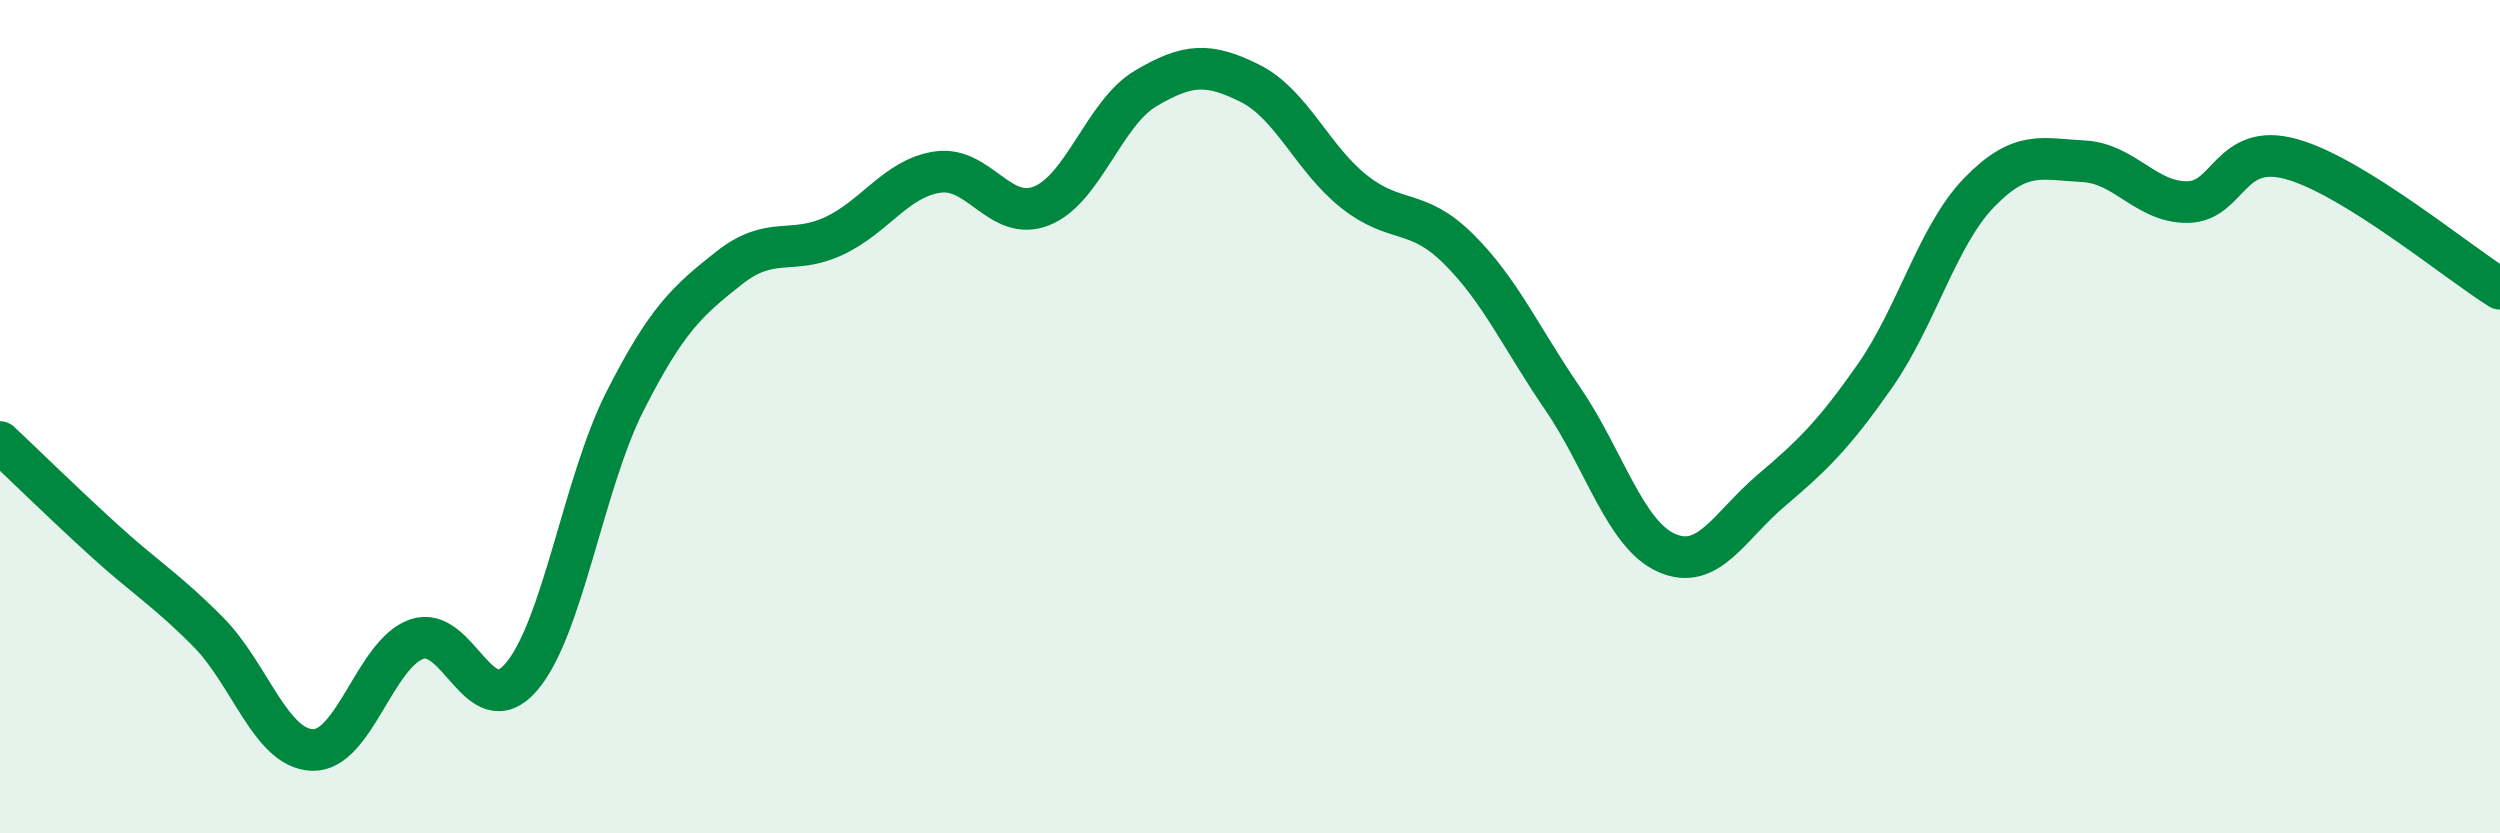 
    <svg width="60" height="20" viewBox="0 0 60 20" xmlns="http://www.w3.org/2000/svg">
      <path
        d="M 0,10.61 C 0.5,11.08 1.5,12.06 2.5,12.97 C 3.5,13.88 4,14.16 5,15.17 C 6,16.18 6.5,17.97 7.5,18 C 8.5,18.03 9,15.69 10,15.34 C 11,14.99 11.5,17.4 12.5,16.26 C 13.5,15.12 14,11.6 15,9.63 C 16,7.66 16.5,7.22 17.5,6.43 C 18.5,5.64 19,6.13 20,5.67 C 21,5.21 21.5,4.28 22.5,4.13 C 23.5,3.98 24,5.34 25,4.94 C 26,4.54 26.5,2.71 27.5,2.12 C 28.5,1.53 29,1.5 30,2 C 31,2.5 31.5,3.81 32.5,4.6 C 33.5,5.39 34,4.98 35,5.97 C 36,6.96 36.5,8.1 37.5,9.56 C 38.5,11.02 39,12.83 40,13.27 C 41,13.71 41.5,12.63 42.5,11.78 C 43.5,10.93 44,10.45 45,9.02 C 46,7.59 46.5,5.65 47.5,4.62 C 48.5,3.59 49,3.82 50,3.87 C 51,3.92 51.5,4.86 52.5,4.85 C 53.5,4.84 53.5,3.4 55,3.82 C 56.5,4.24 59,6.31 60,6.93L60 20L0 20Z"
        fill="#008740"
        opacity="0.1"
        stroke-linecap="round"
        stroke-linejoin="round"
      />
      <path
        d="M 0,10.61 C 0.5,11.08 1.5,12.06 2.5,12.97 C 3.5,13.88 4,14.16 5,15.17 C 6,16.18 6.5,17.97 7.5,18 C 8.5,18.03 9,15.69 10,15.34 C 11,14.99 11.5,17.4 12.5,16.26 C 13.5,15.12 14,11.6 15,9.63 C 16,7.66 16.5,7.22 17.5,6.43 C 18.5,5.64 19,6.13 20,5.67 C 21,5.21 21.5,4.28 22.5,4.13 C 23.5,3.98 24,5.34 25,4.94 C 26,4.54 26.5,2.71 27.5,2.12 C 28.5,1.53 29,1.5 30,2 C 31,2.5 31.5,3.81 32.5,4.6 C 33.5,5.39 34,4.98 35,5.97 C 36,6.96 36.5,8.1 37.5,9.56 C 38.5,11.02 39,12.83 40,13.27 C 41,13.71 41.5,12.63 42.5,11.78 C 43.5,10.93 44,10.45 45,9.02 C 46,7.59 46.5,5.65 47.5,4.62 C 48.5,3.59 49,3.82 50,3.87 C 51,3.92 51.5,4.86 52.5,4.85 C 53.5,4.84 53.5,3.4 55,3.82 C 56.5,4.24 59,6.31 60,6.93"
        stroke="#008740"
        stroke-width="1"
        fill="none"
        stroke-linecap="round"
        stroke-linejoin="round"
      />
    </svg>
  